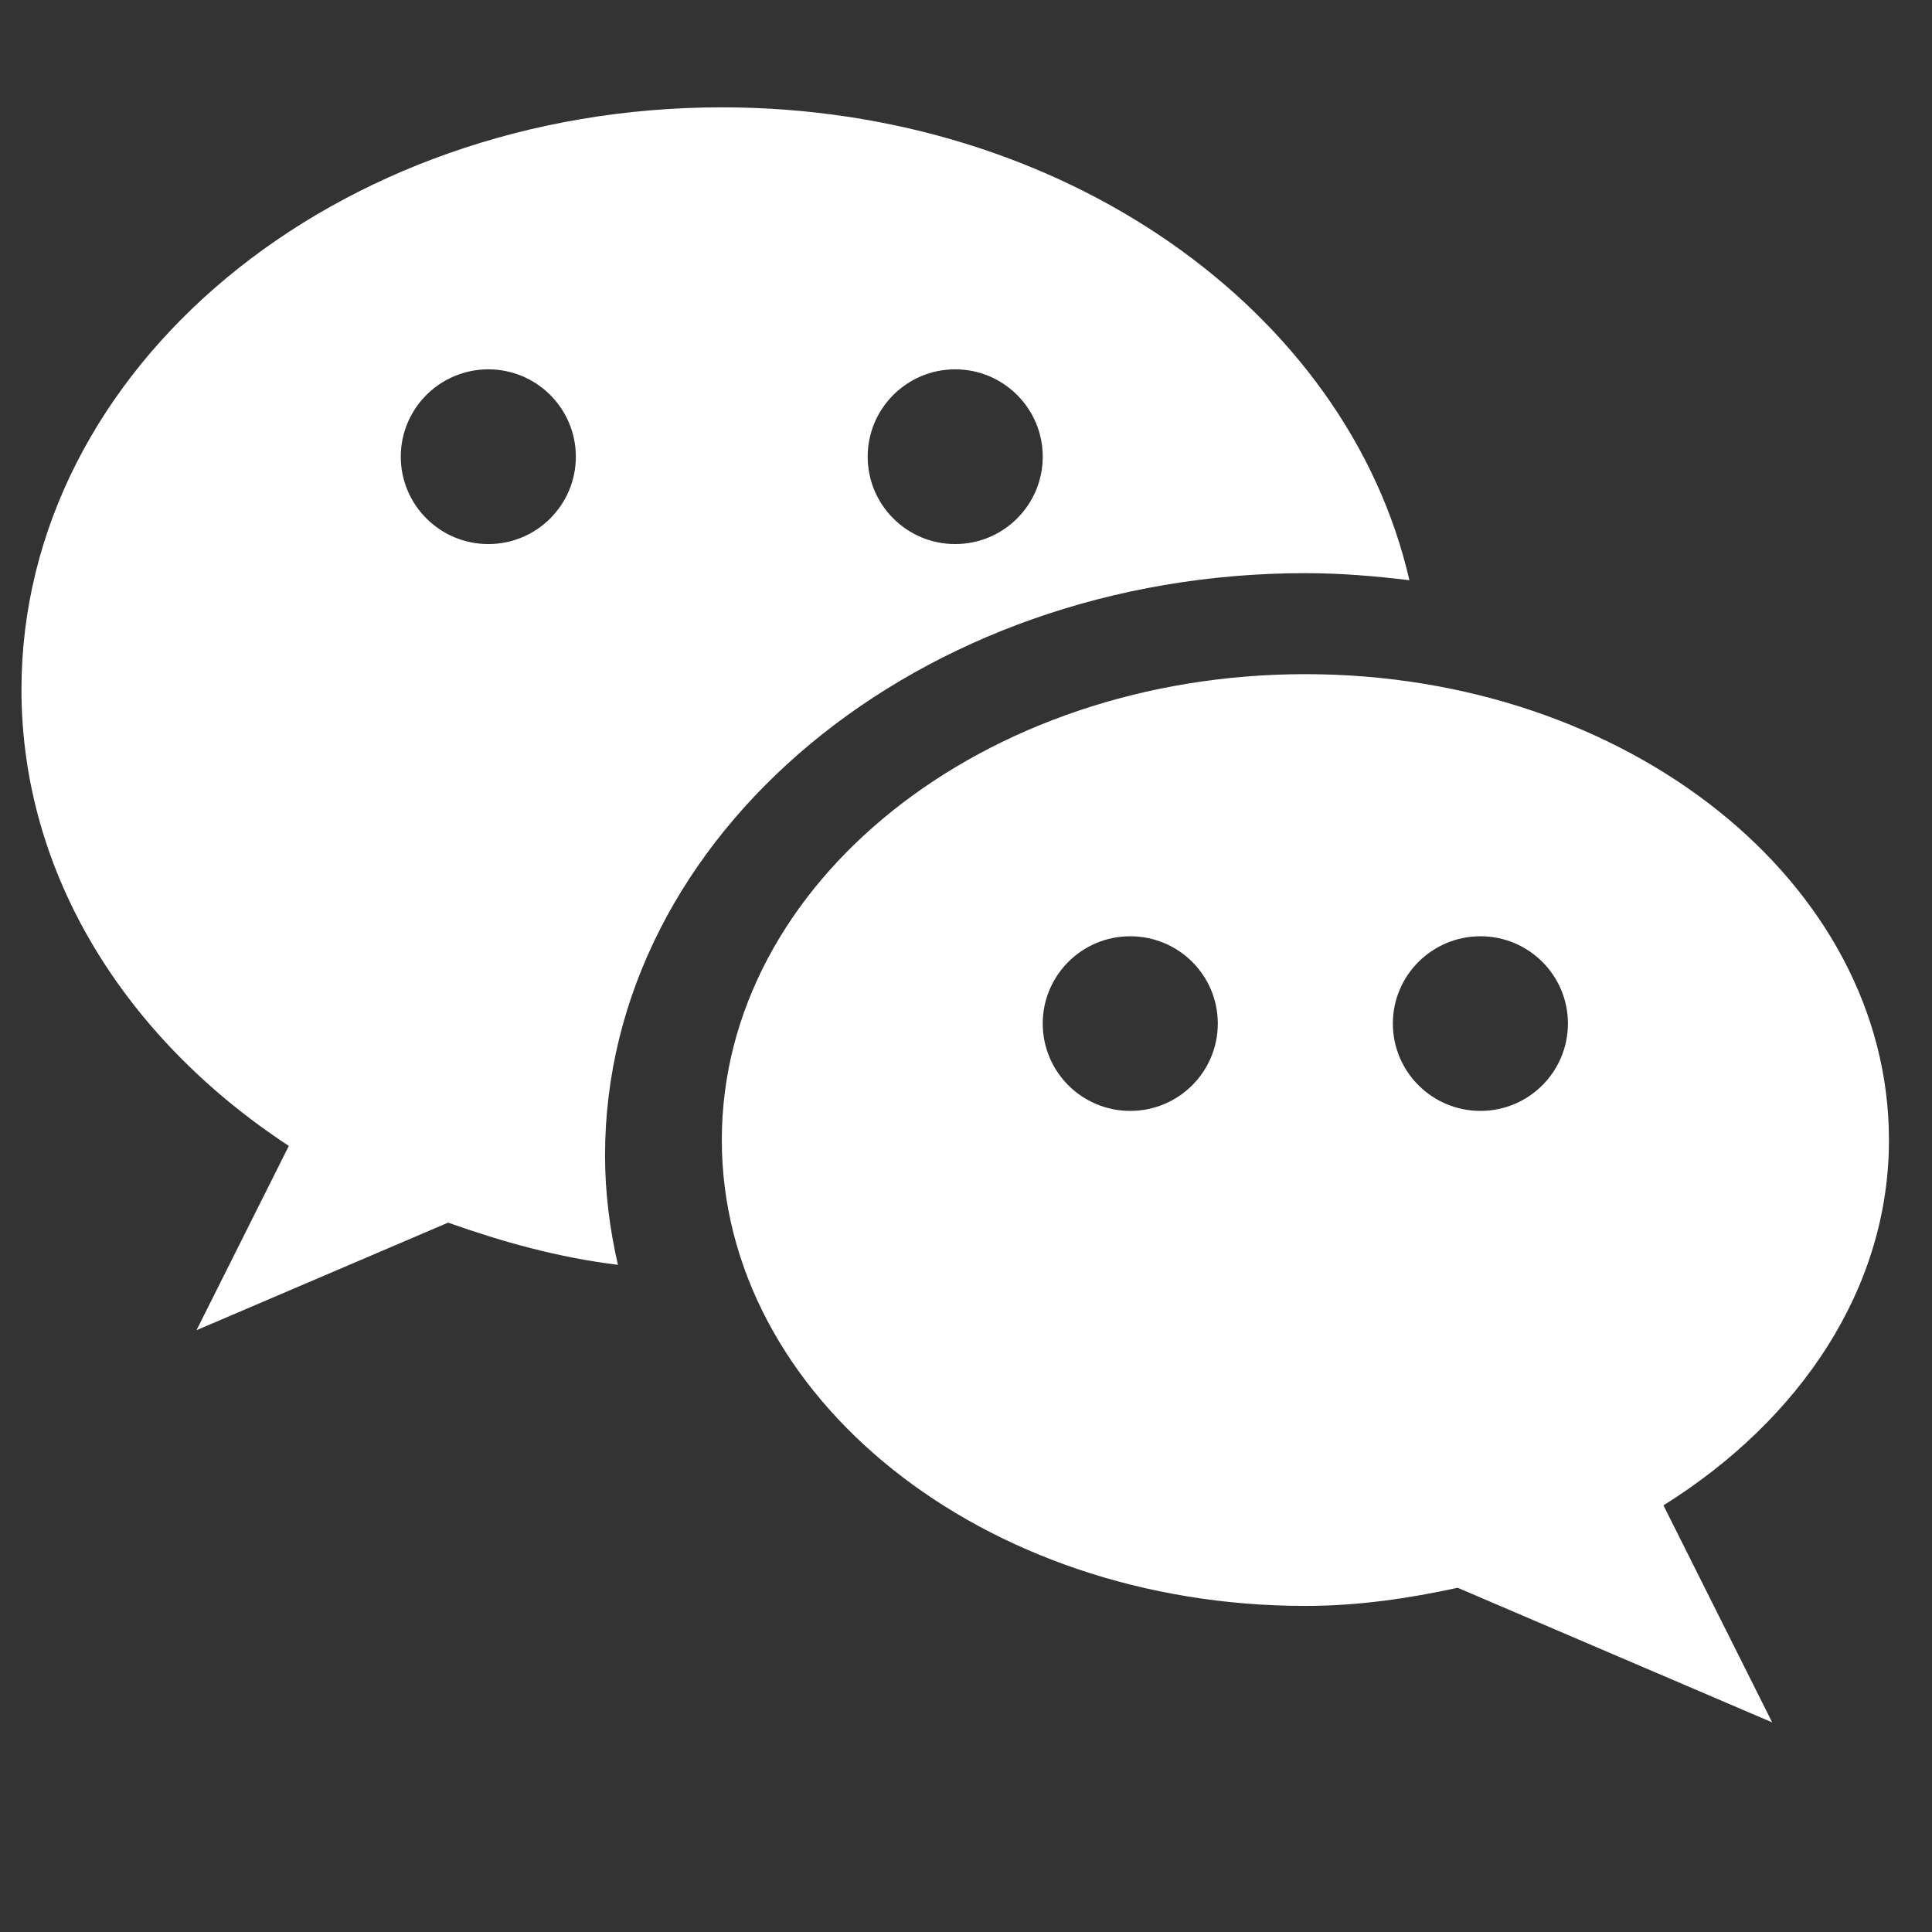 <?xml version="1.0" encoding="UTF-8"?>
<svg width="18px" height="18px" viewBox="0 0 18 18" version="1.1" xmlns="http://www.w3.org/2000/svg" xmlns:xlink="http://www.w3.org/1999/xlink">
    <rect x="0" y="0" width="18" height="18" fill="#333333" stroke="none"/>
    <!-- Generator: Sketch 54.1 (76490) - https://sketchapp.com -->
    <title>icon/wechat_white</title>
    <desc>Created with Sketch.</desc>
    <g id="icon/wechat_white" stroke="none" stroke-width="1" fill="none" fill-rule="evenodd">
        <g id="wechat" transform="translate(0.2, 1)" fill="#FFFFFF">
            <path d="M8.699,4.069 C8.249,4.069 7.884,3.704 7.884,3.255 C7.884,2.806 8.249,2.441 8.699,2.441 C9.15,2.441 9.515,2.806 9.515,3.255 C9.515,3.704 9.15,4.069 8.699,4.069 Z M4.35,4.069 C3.899,4.069 3.534,3.704 3.534,3.255 C3.534,2.806 3.899,2.441 4.35,2.441 C4.8,2.441 5.165,2.806 5.165,3.255 C5.165,3.704 4.8,4.069 4.35,4.069 Z M6.525,0 C2.921,0 0,2.429 0,5.425 C0,7.152 0.977,8.684 2.491,9.676 L1.631,11.393 L3.975,10.391 C4.477,10.569 4.999,10.716 5.557,10.784 C5.481,10.453 5.437,10.113 5.437,9.765 C5.437,6.774 8.363,4.34 11.962,4.34 C12.291,4.34 12.613,4.367 12.931,4.406 C12.356,1.898 9.708,0 6.525,0 L6.525,0 Z" id="Fill-1"></path>
            <path d="M13.593,9.35 C13.143,9.35 12.777,8.986 12.777,8.536 C12.777,8.087 13.143,7.723 13.593,7.723 C14.043,7.723 14.408,8.087 14.408,8.536 C14.408,8.986 14.043,9.35 13.593,9.35 Z M10.33,9.35 C9.88,9.35 9.515,8.986 9.515,8.536 C9.515,8.087 9.88,7.723 10.33,7.723 C10.781,7.723 11.146,8.087 11.146,8.536 C11.146,8.986 10.781,9.35 10.33,9.35 Z M17.399,9.621 C17.399,7.225 14.964,5.281 11.962,5.281 C8.959,5.281 6.525,7.225 6.525,9.621 C6.525,12.018 8.959,13.962 11.962,13.962 C12.455,13.962 12.925,13.892 13.381,13.793 L16.311,15.047 L15.298,13.025 C16.568,12.231 17.399,11.009 17.399,9.621 L17.399,9.621 Z" id="Fill-4"></path>
        </g>
    </g>
</svg>